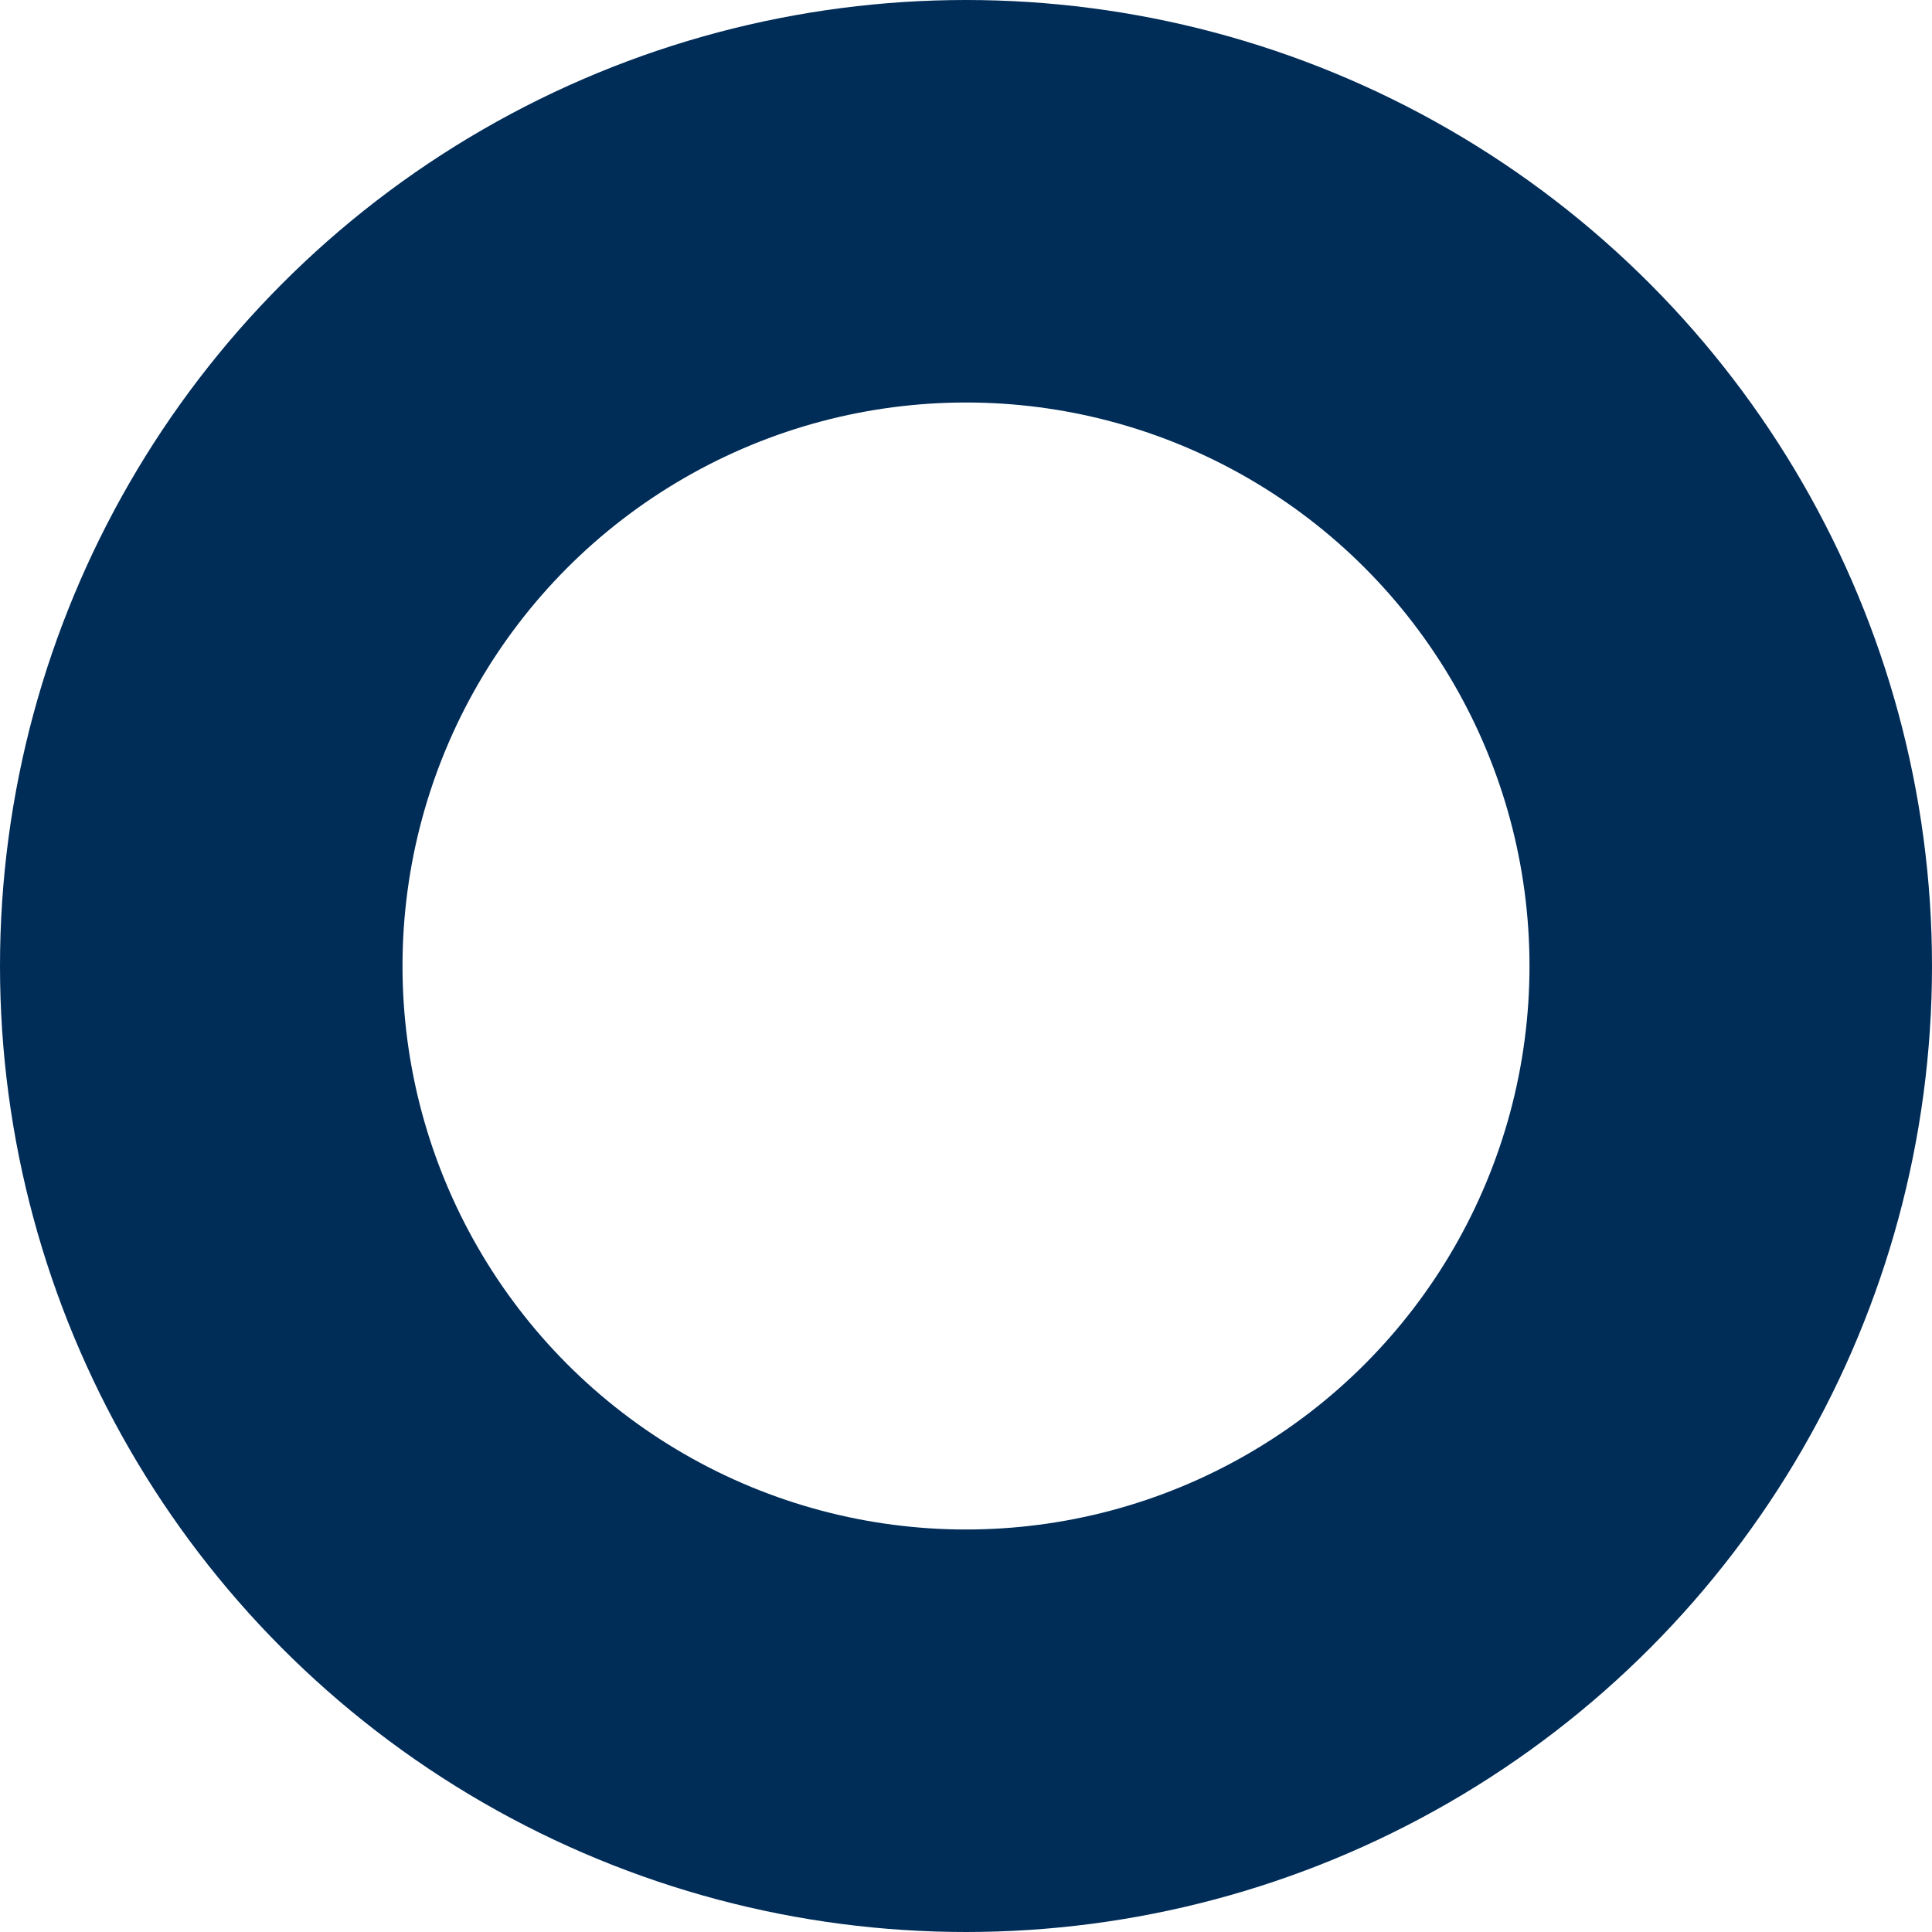 <svg xmlns="http://www.w3.org/2000/svg" width="24" height="24" viewBox="0 0 24 24">
  <g id="icon_yes" fill="none" stroke="#002c58" stroke-width="5">
    <circle cx="12" cy="12" r="12" stroke="none"/>
    <circle cx="12" cy="12" r="9.5" fill="none"/>
  </g>
</svg>
